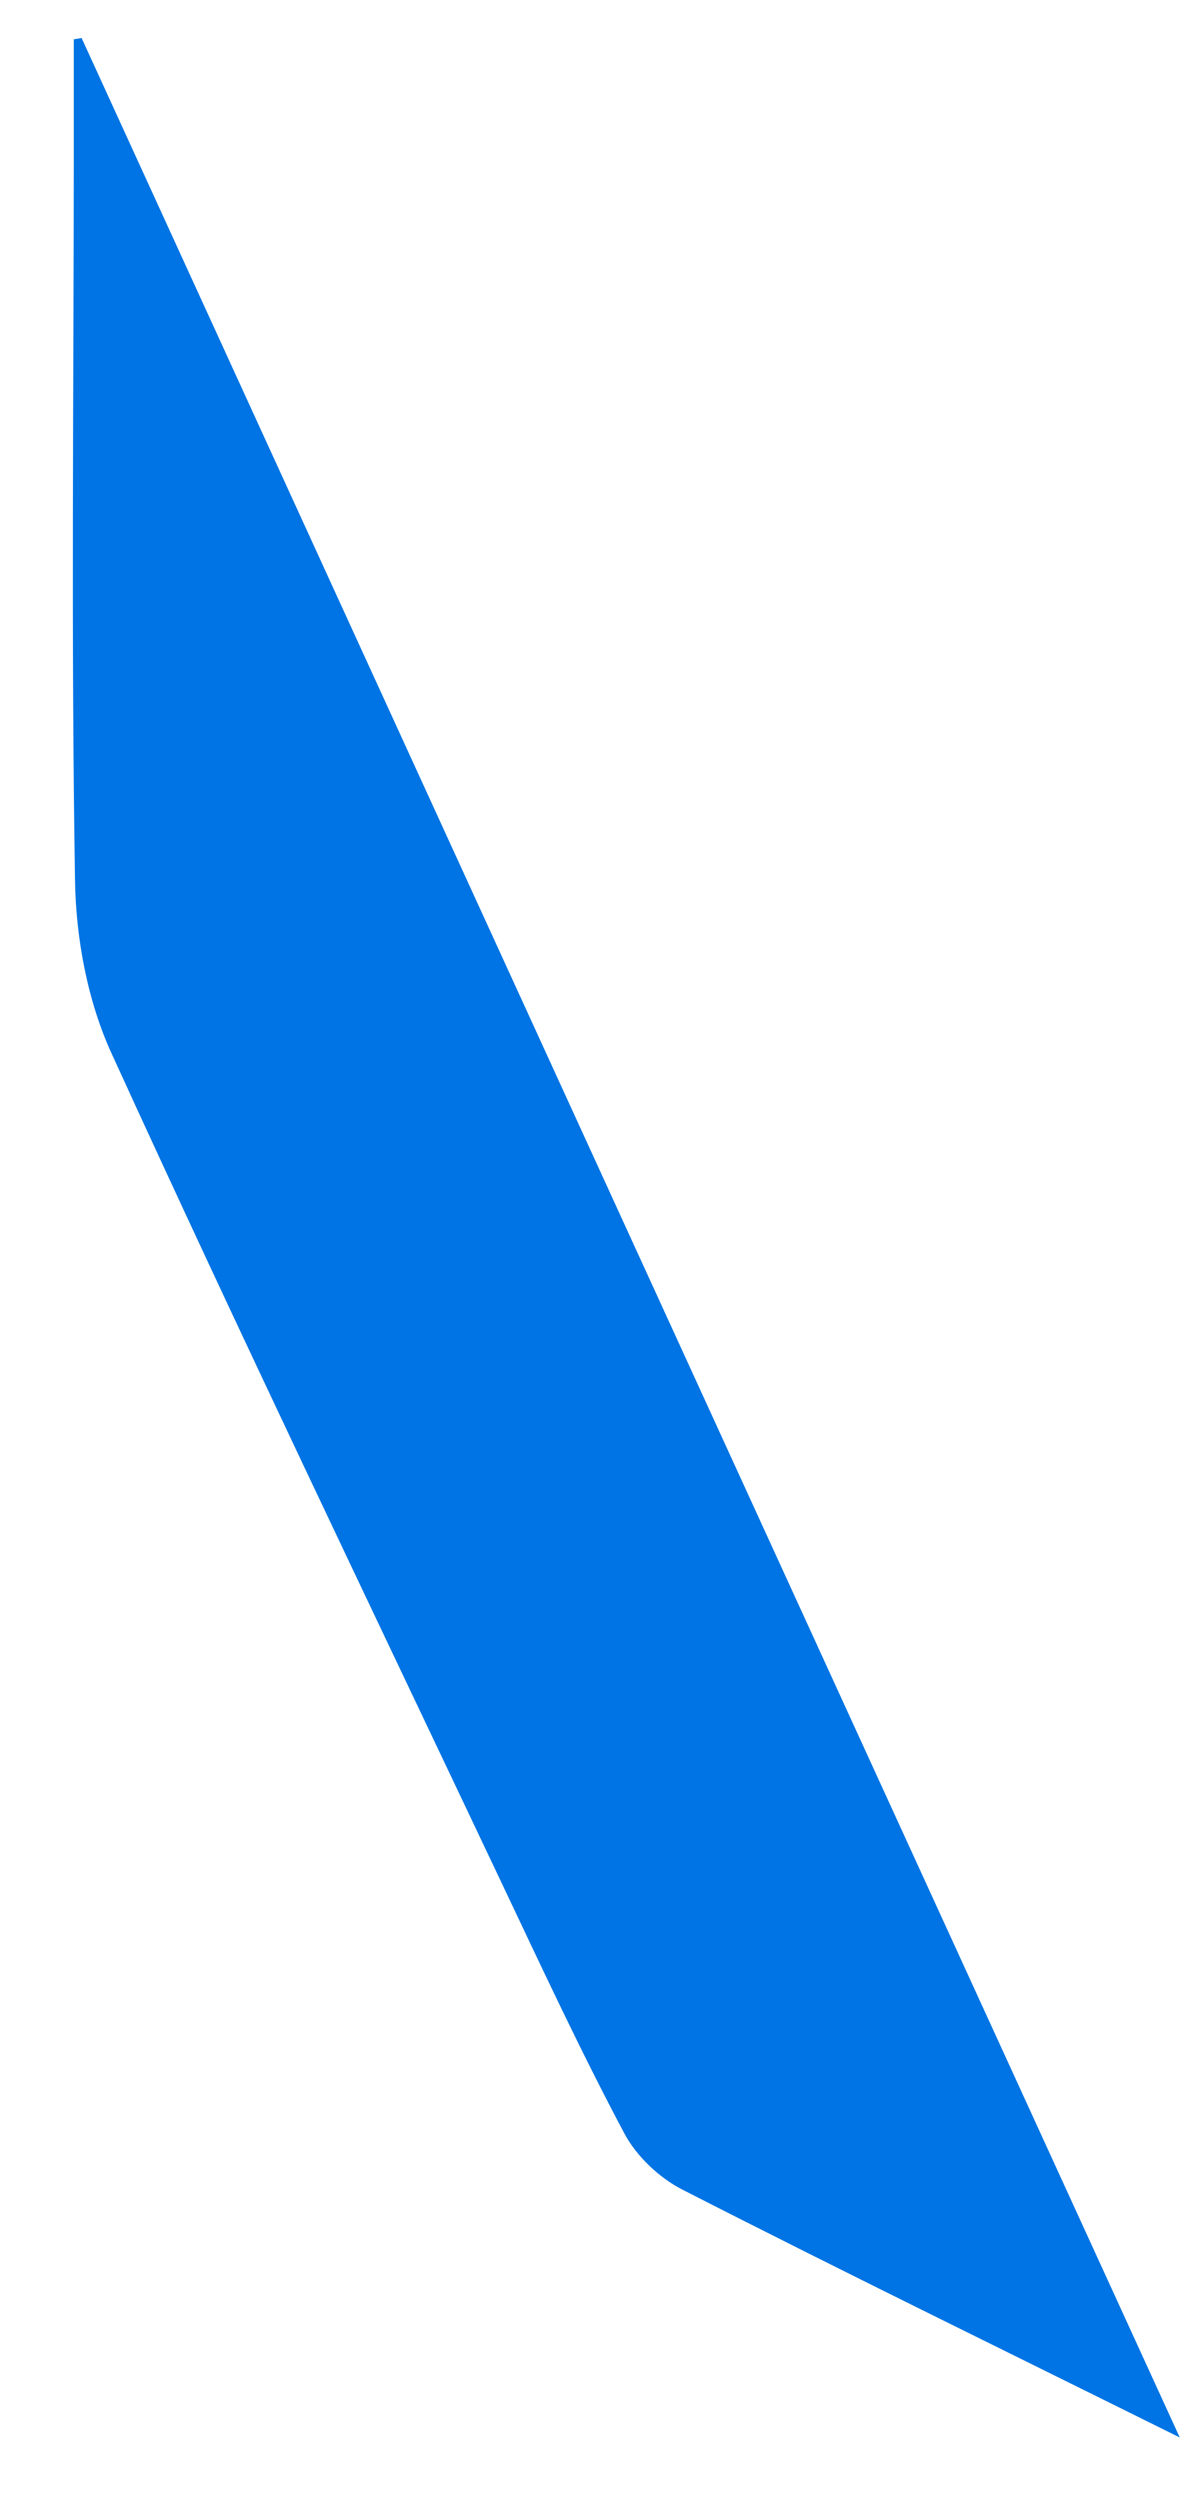 <svg width="12" height="25" viewBox="0 0 12 25" fill="none" xmlns="http://www.w3.org/2000/svg">
<path d="M11.797 24.372C8.096 16.286 4.455 8.334 0.816 0.38C0.791 0.385 0.765 0.389 0.738 0.393C0.738 0.77 0.738 1.146 0.738 1.524C0.737 3.947 0.711 6.371 0.75 8.794C0.758 9.38 0.875 10.011 1.118 10.539C2.396 13.338 3.729 16.111 5.046 18.891C5.434 19.71 5.818 20.533 6.244 21.334C6.367 21.564 6.595 21.779 6.828 21.897C8.437 22.719 10.06 23.511 11.799 24.374L11.797 24.372Z" fill="#0074E4"/>
</svg>
